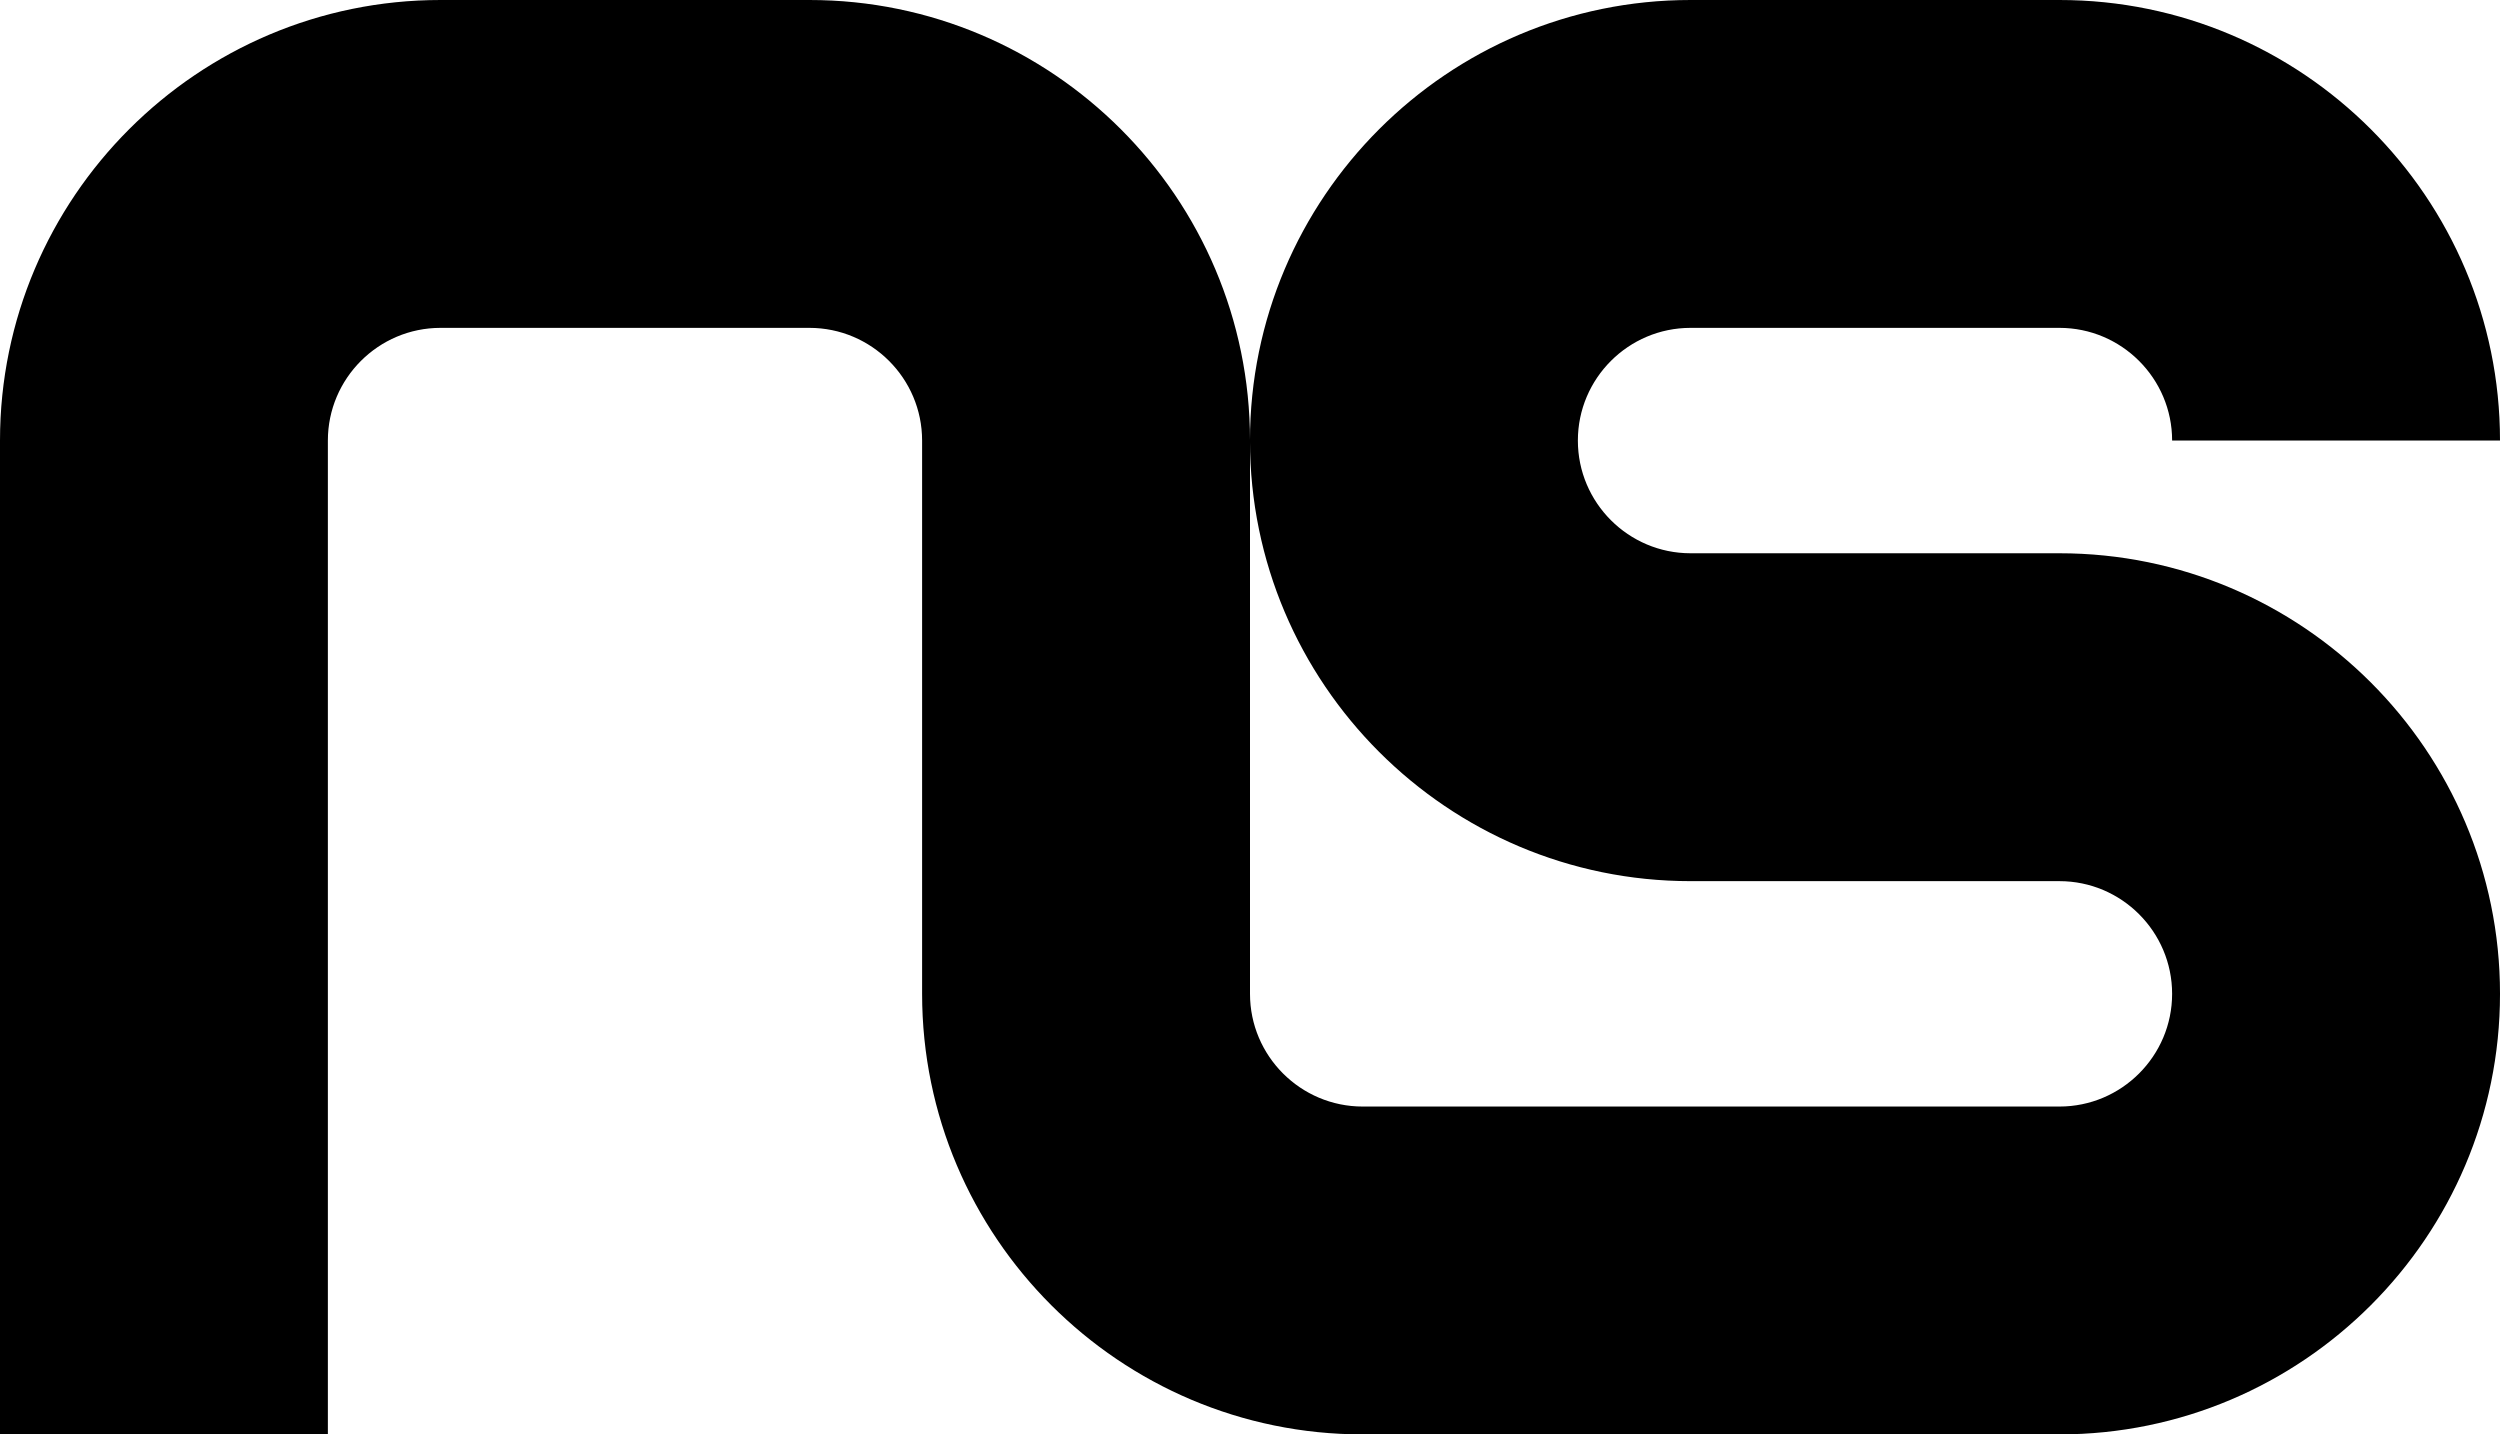 <?xml version="1.0" encoding="utf-8"?>
<!-- Generator: Adobe Illustrator 21.0.0, SVG Export Plug-In . SVG Version: 6.00 Build 0)  -->
<svg version="1.1" id="圖層_1" xmlns="http://www.w3.org/2000/svg" xmlns:xlink="http://www.w3.org/1999/xlink" x="0px" y="0px"
	 viewBox="0 0 172.914 99.212" style="enable-background:new 0 0 172.914 99.212;" xml:space="preserve">
<path d="M86.457,68.74c0,4.298,3.497,7.795,7.795,7.795h48.189
	c4.298,0,7.795-3.497,7.795-7.795s-3.497-7.795-7.795-7.795h-25.512
	c-16.803,0-30.473-13.669-30.473-30.472S100.126,0,116.929,0h25.512
	c16.803,0,30.473,13.669,30.473,30.472h-22.678c0-4.298-3.497-7.795-7.795-7.795
	h-25.512c-4.298,0-7.795,3.497-7.795,7.795s3.497,7.795,7.795,7.795h25.512
	c16.803,0,30.473,13.669,30.473,30.472s-13.67,30.472-30.473,30.472H94.251
	c-16.803,0-30.473-13.669-30.473-30.472V30.472c0-4.298-3.497-7.795-7.795-7.795
	H30.472c-4.298,0-7.795,3.497-7.795,7.795v68.74H0V30.472C0,13.669,13.669,0,30.472,0
	h25.512C72.787,0,86.457,13.669,86.457,30.472V68.74z"/>
</svg>
